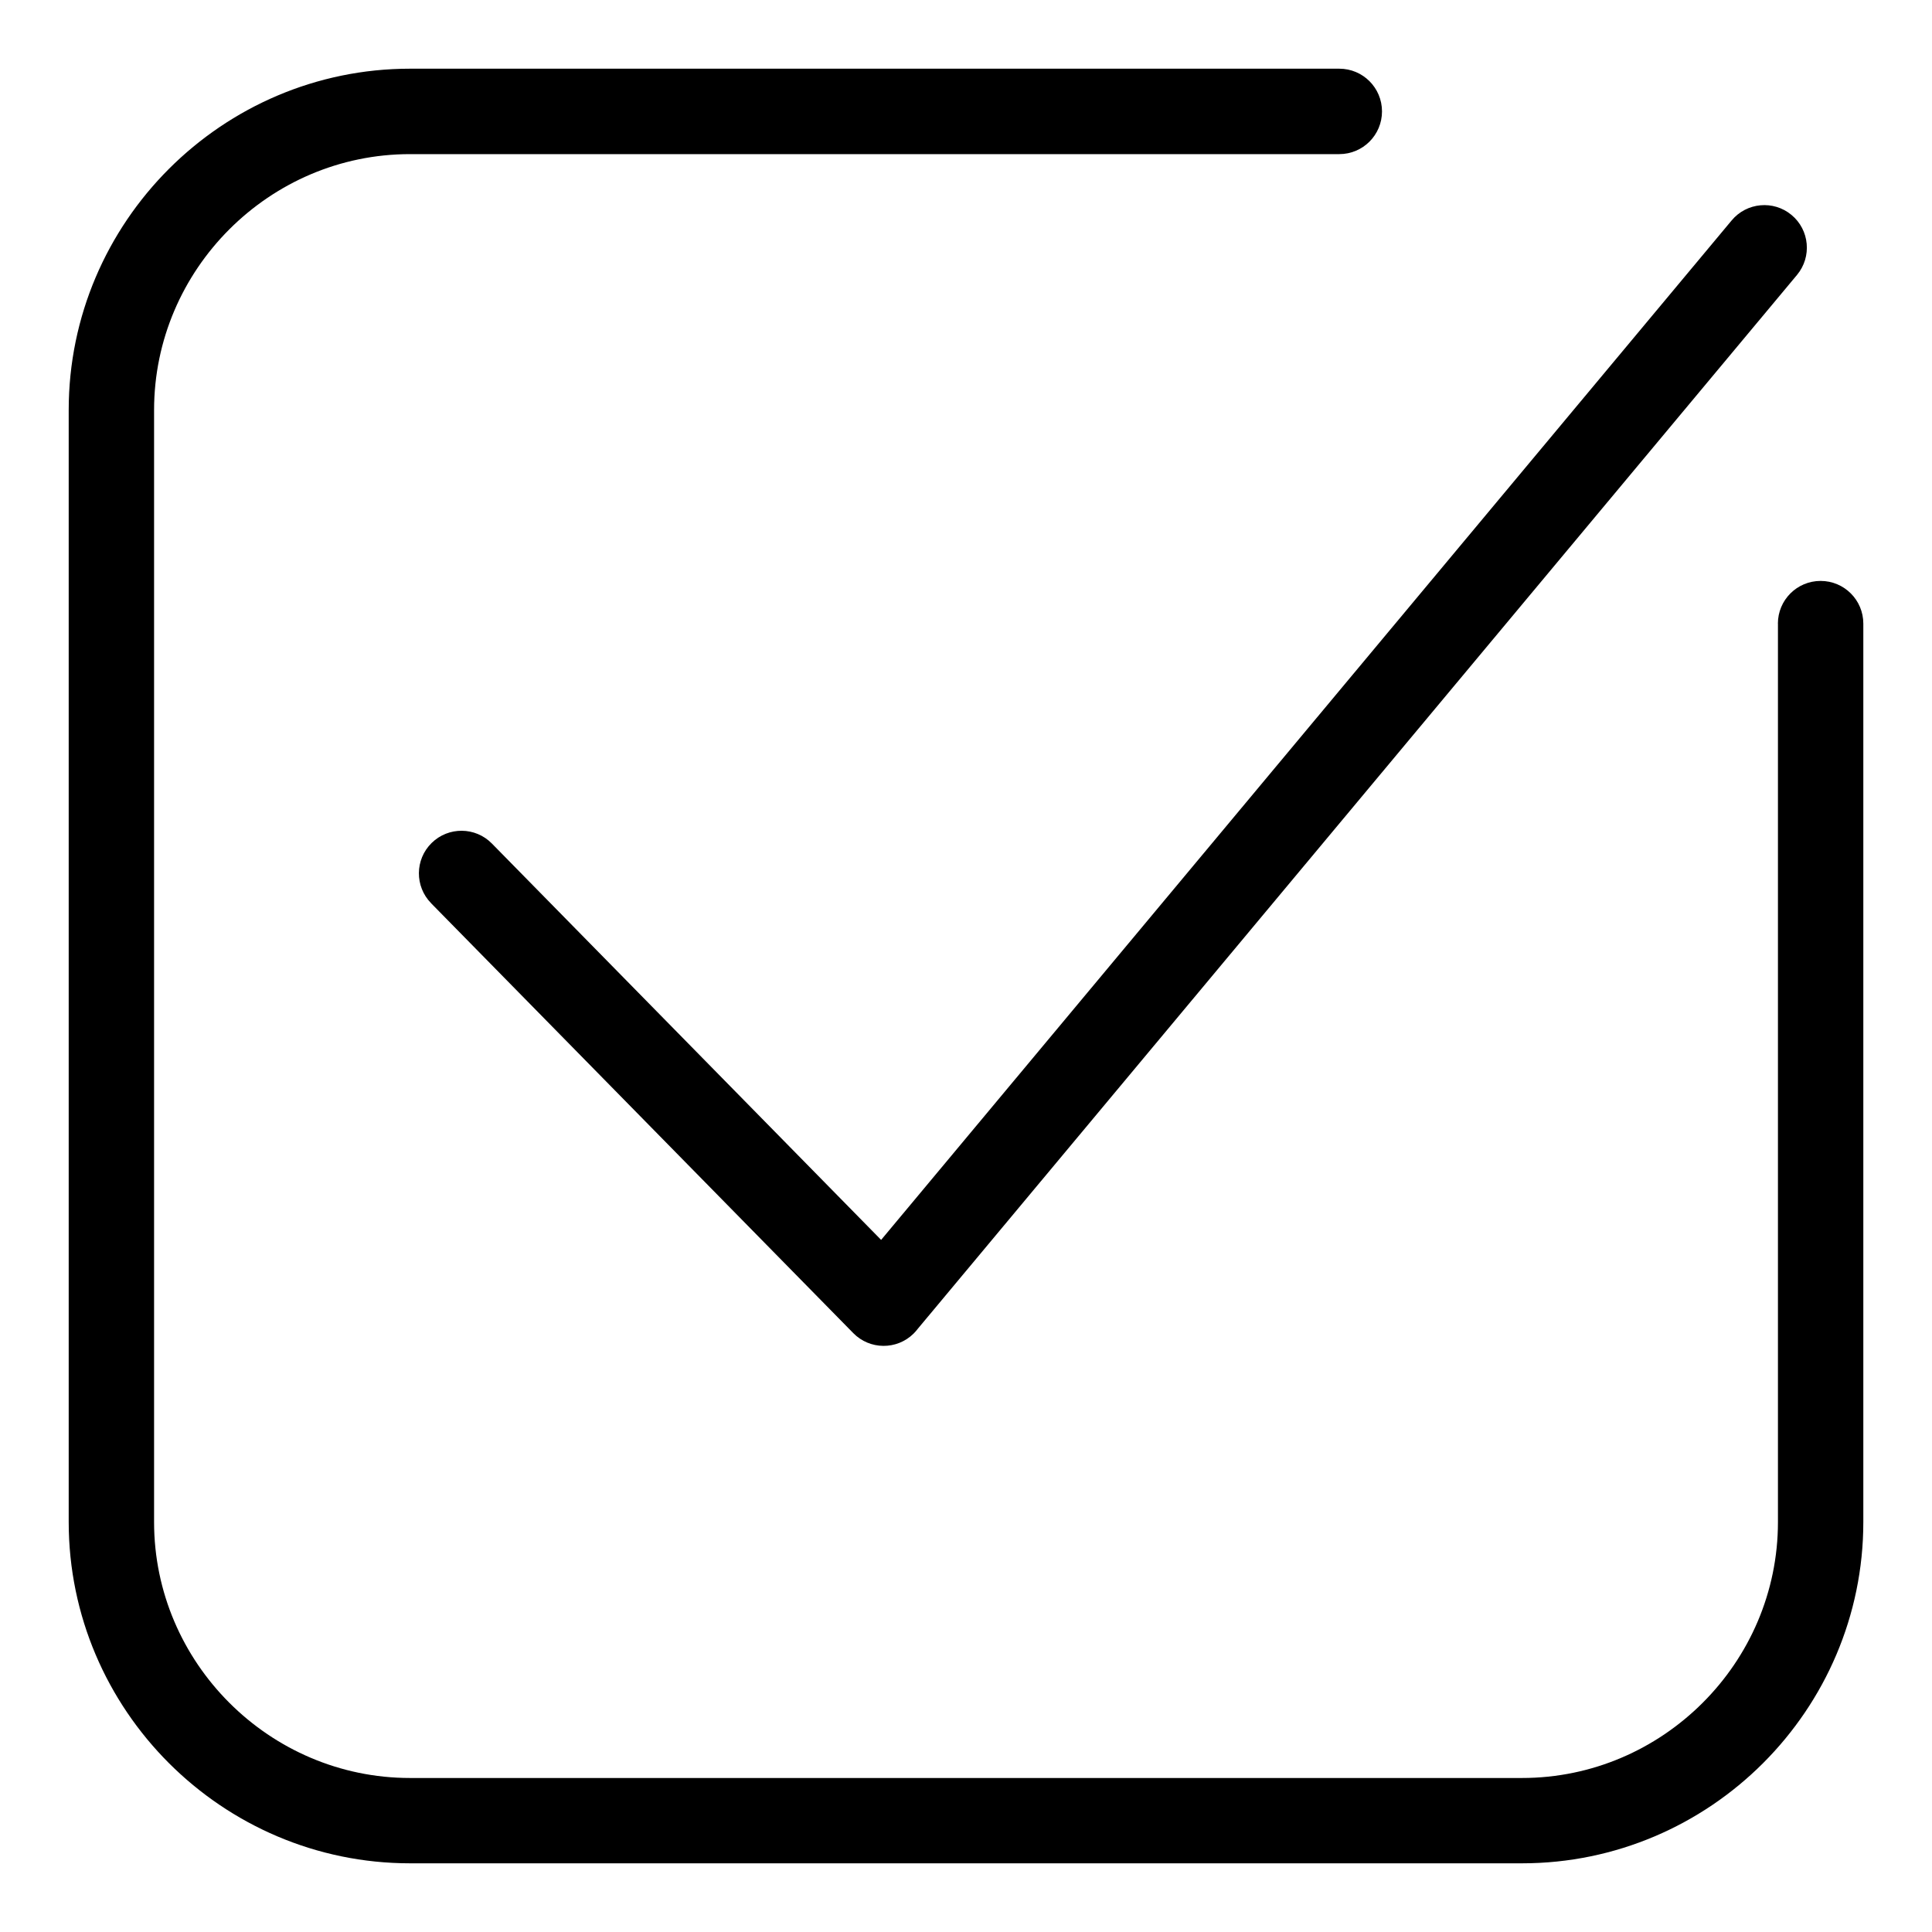 <?xml version="1.0" encoding="UTF-8"?>
<!-- Uploaded to: SVG Repo, www.svgrepo.com, Generator: SVG Repo Mixer Tools -->
<svg fill="#000000" width="800px" height="800px" version="1.1" viewBox="144 144 512 512" xmlns="http://www.w3.org/2000/svg">
 <path d="m615.16 309.27c0-6.258 5.062-11.32 11.32-11.32 6.258 0 11.32 5.062 11.32 11.32v238.08c0 24.879-10.172 47.504-26.555 63.891-16.383 16.383-39.012 26.555-63.891 26.555h-294.7c-24.879 0-47.504-10.172-63.891-26.555-16.383-16.383-26.555-39.012-26.555-63.891v-294.7c0-24.879 10.172-47.504 26.555-63.891 16.383-16.383 39.012-26.555 63.891-26.555h246.27c6.258 0 11.32 5.062 11.32 11.32 0 6.258-5.062 11.32-11.32 11.32h-246.27c-18.637 0-35.578 7.633-47.883 19.938-12.289 12.289-19.938 29.246-19.938 47.883v294.7c0 18.637 7.633 35.578 19.938 47.883 12.289 12.289 29.246 19.938 47.883 19.938h294.7c18.637 0 35.578-7.633 47.883-19.938 12.305-12.289 19.938-29.246 19.938-47.883v-238.08zm-356.91 74.09c-4.367-4.445-4.309-11.594 0.137-15.961 4.445-4.367 11.594-4.309 15.961 0.137l103.16 105.05 225.39-270.16c3.977-4.793 11.094-5.441 15.871-1.465 4.793 3.977 5.441 11.094 1.465 15.887l-232.99 279.27c-0.332 0.453-0.727 0.891-1.148 1.316-4.445 4.367-11.594 4.309-15.961-0.137l-111.88-113.92z"/>
</svg>